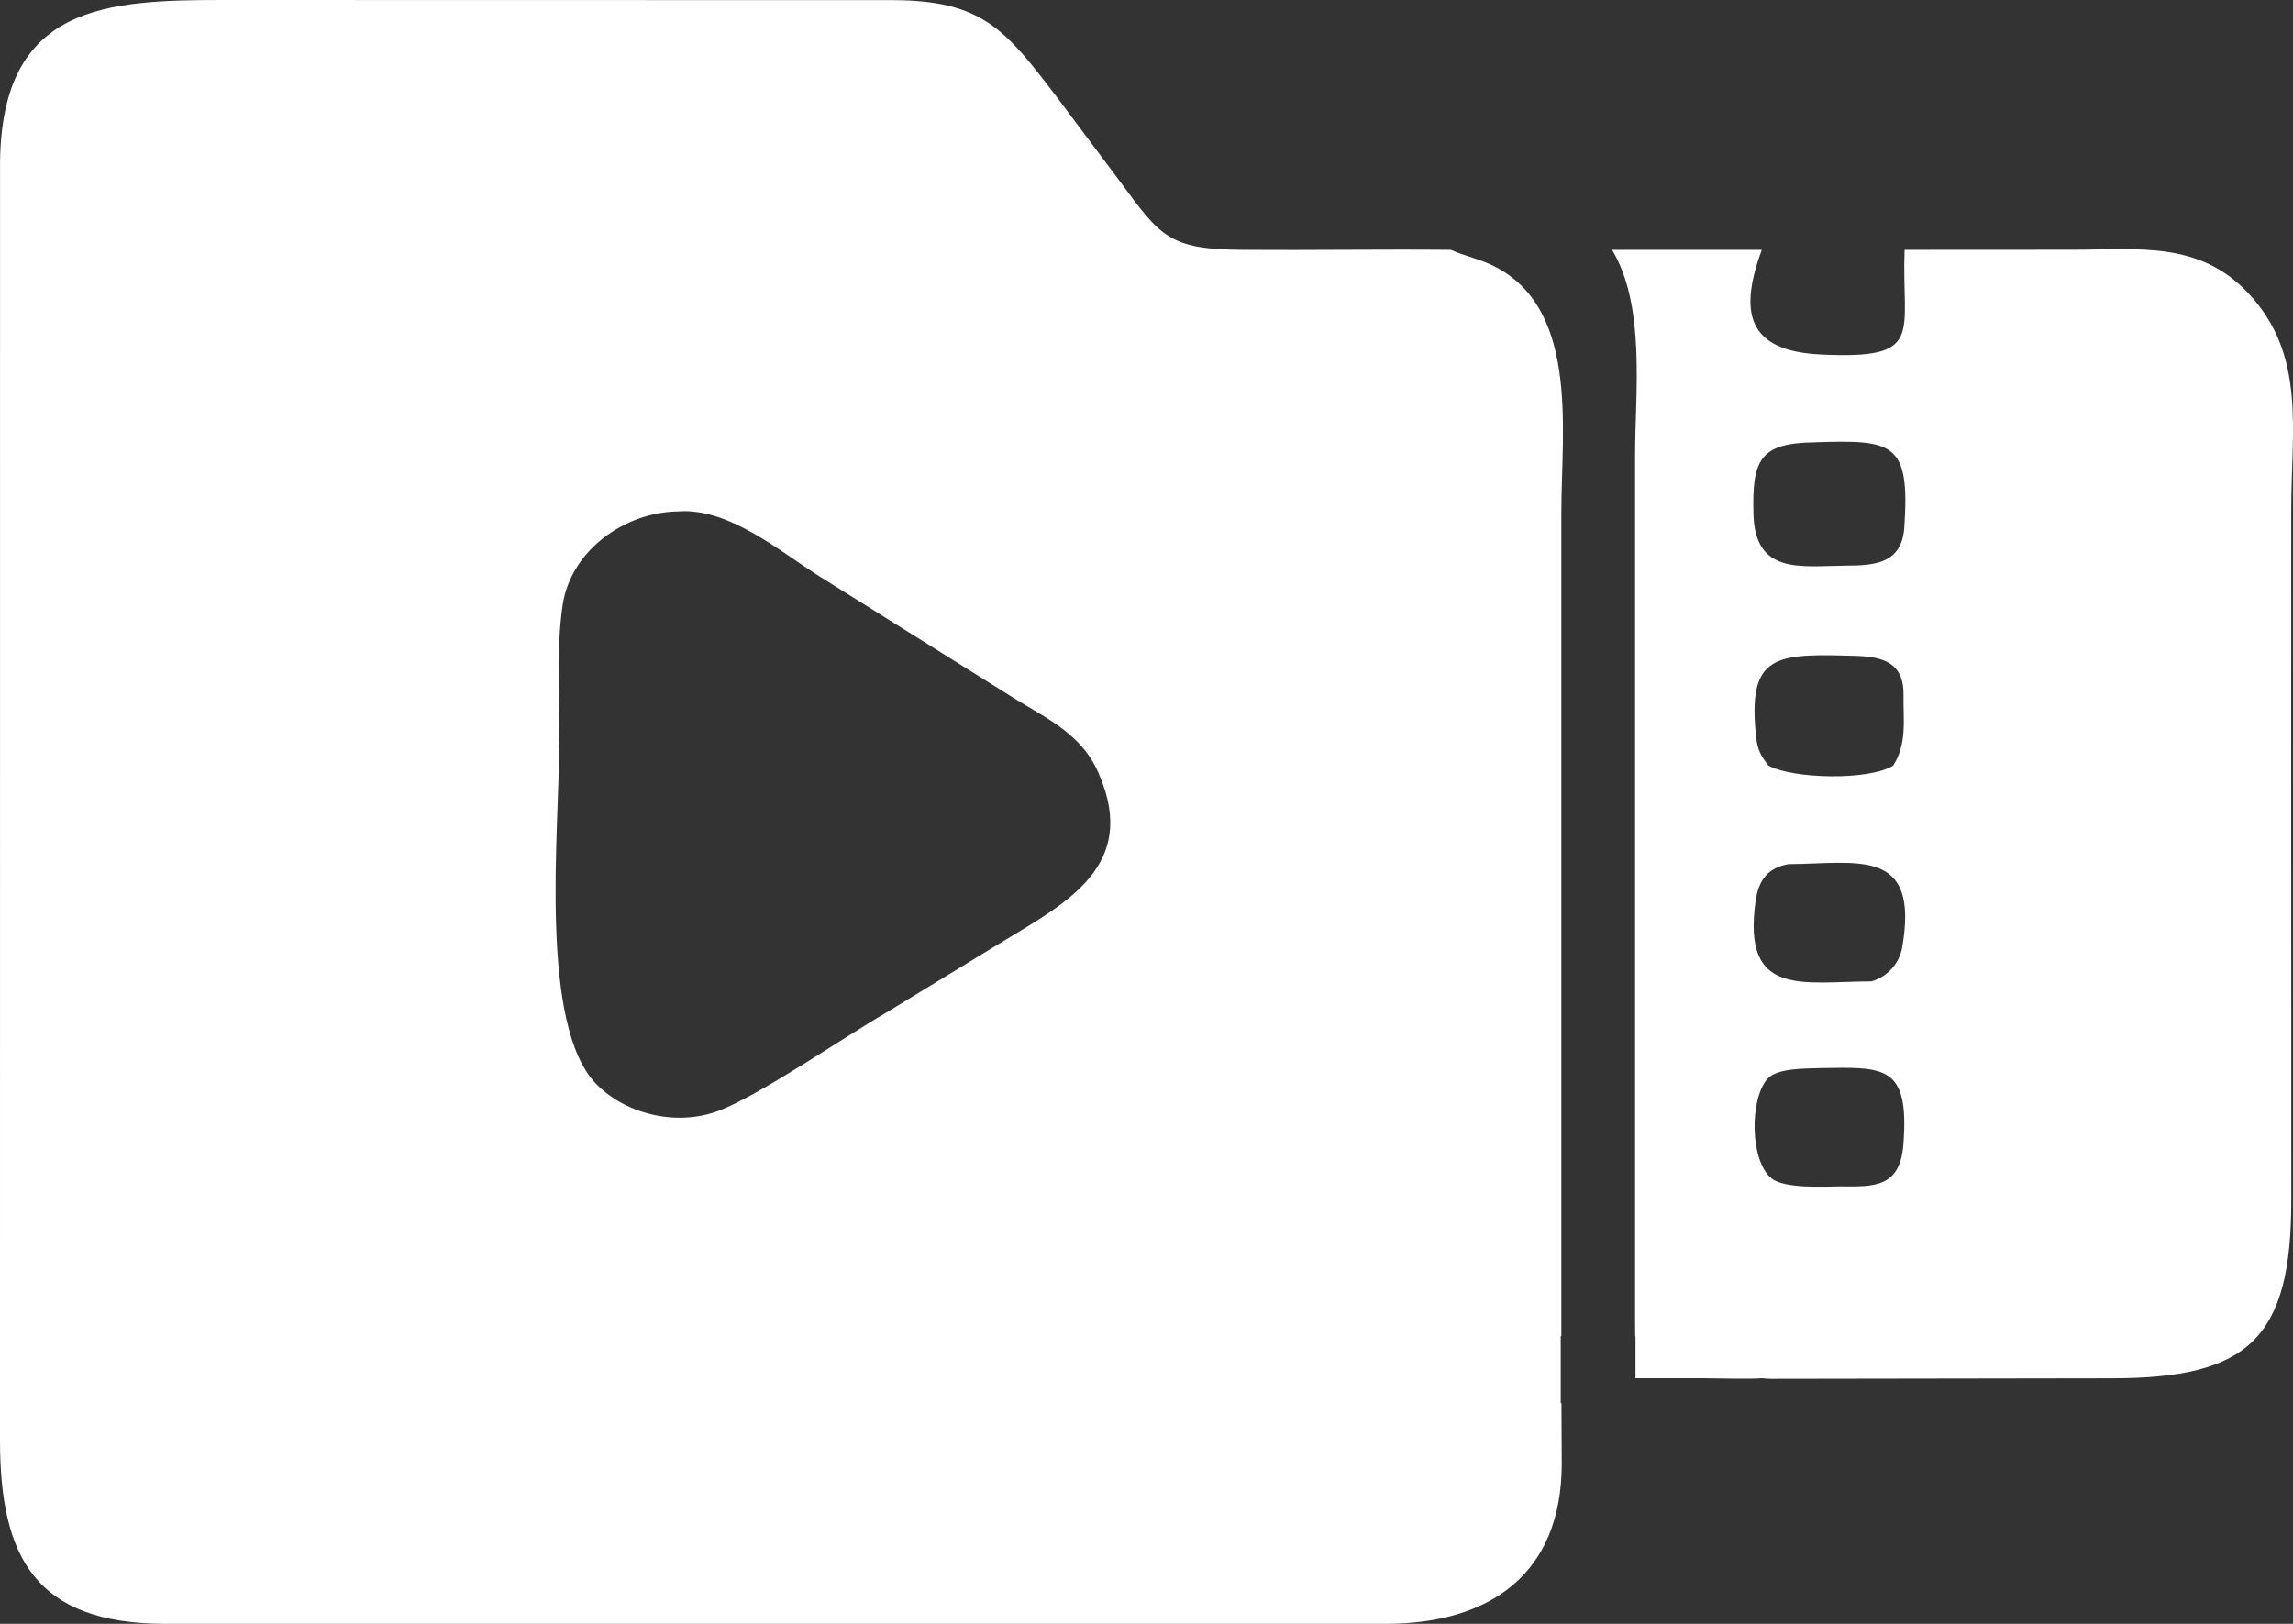 <?xml version="1.0" encoding="UTF-8"?> <svg xmlns="http://www.w3.org/2000/svg" width="48" height="34" viewBox="0 0 48 34" fill="none"><rect x="0" y="0" width="48" height="34" fill="#333333" stroke="none"/><path d="M31.112 5.499C30.872 5.399 30.592 5.335 30.374 5.231C28.919 5.217 27.449 5.242 25.994 5.231C24.454 5.22 24.291 4.944 23.438 3.79L22.12 2.028C21.055 0.631 20.568 0.006 18.691 0.003L4.735 7.59858e-05C2.223 -0.003 0.034 0.09 0.001 3.402L0 30.165C0.002 32.626 0.759 33.984 3.423 34H29.014C31.191 33.997 32.692 32.956 32.692 30.644L32.686 29.379H32.671V27.977H32.684V10.718C32.684 8.985 33.089 6.318 31.112 5.499H31.112ZM21.047 19.679L18.546 21.206C17.668 21.715 15.894 22.938 15.041 23.259C14.192 23.579 13.139 23.35 12.499 22.715C11.264 21.488 11.71 17.353 11.704 15.61C11.733 14.64 11.635 13.633 11.777 12.674C11.948 11.518 13.083 10.721 14.2 10.708C15.25 10.629 16.297 11.524 17.147 12.063L21.256 14.637C21.987 15.085 22.686 15.405 23.022 16.249C23.815 18.133 22.306 18.912 21.047 19.68V19.679ZM47.963 10.674C47.963 8.991 48.281 7.423 47.056 6.13C46.027 5.044 44.77 5.229 43.402 5.229L39.869 5.231C39.801 7.005 40.312 7.528 38.111 7.422C36.585 7.348 36.392 6.555 36.88 5.231H33.746C34.454 6.409 34.229 8.223 34.228 9.516V14.828V27.656L34.23 27.977H34.236V28.857V28.858H35.656C35.876 28.86 36.711 28.879 36.88 28.857C36.943 28.864 37.008 28.869 37.07 28.87L44.206 28.859C47.08 28.86 47.967 28.017 47.964 25.121L47.962 16.029L47.963 10.673L47.963 10.674ZM37.985 9.261C39.625 9.208 39.986 9.249 39.863 11.042C39.811 11.797 39.252 11.841 38.644 11.843C37.695 11.851 36.739 12.04 36.705 10.761C36.674 9.627 36.84 9.275 37.985 9.262V9.261ZM39.63 16.03C39.119 16.349 37.518 16.307 37.02 16.03C36.855 15.822 36.789 15.691 36.761 15.433C36.584 13.785 37.098 13.686 38.592 13.726C39.145 13.741 39.857 13.707 39.846 14.541C39.839 15.078 39.925 15.567 39.63 16.03ZM36.75 18.865C36.811 18.433 37.002 18.172 37.438 18.093C38.877 18.086 40.185 17.723 39.819 19.836C39.76 20.175 39.505 20.454 39.175 20.548C37.728 20.553 36.464 20.891 36.75 18.865ZM39.844 23.958C39.776 24.86 39.243 24.849 38.531 24.84C38.18 24.843 37.354 24.894 37.081 24.671C36.632 24.305 36.623 23.027 36.991 22.596C37.196 22.356 37.794 22.377 38.105 22.364C39.453 22.341 39.97 22.298 39.844 23.957L39.844 23.958Z" fill="white"></path></svg> 